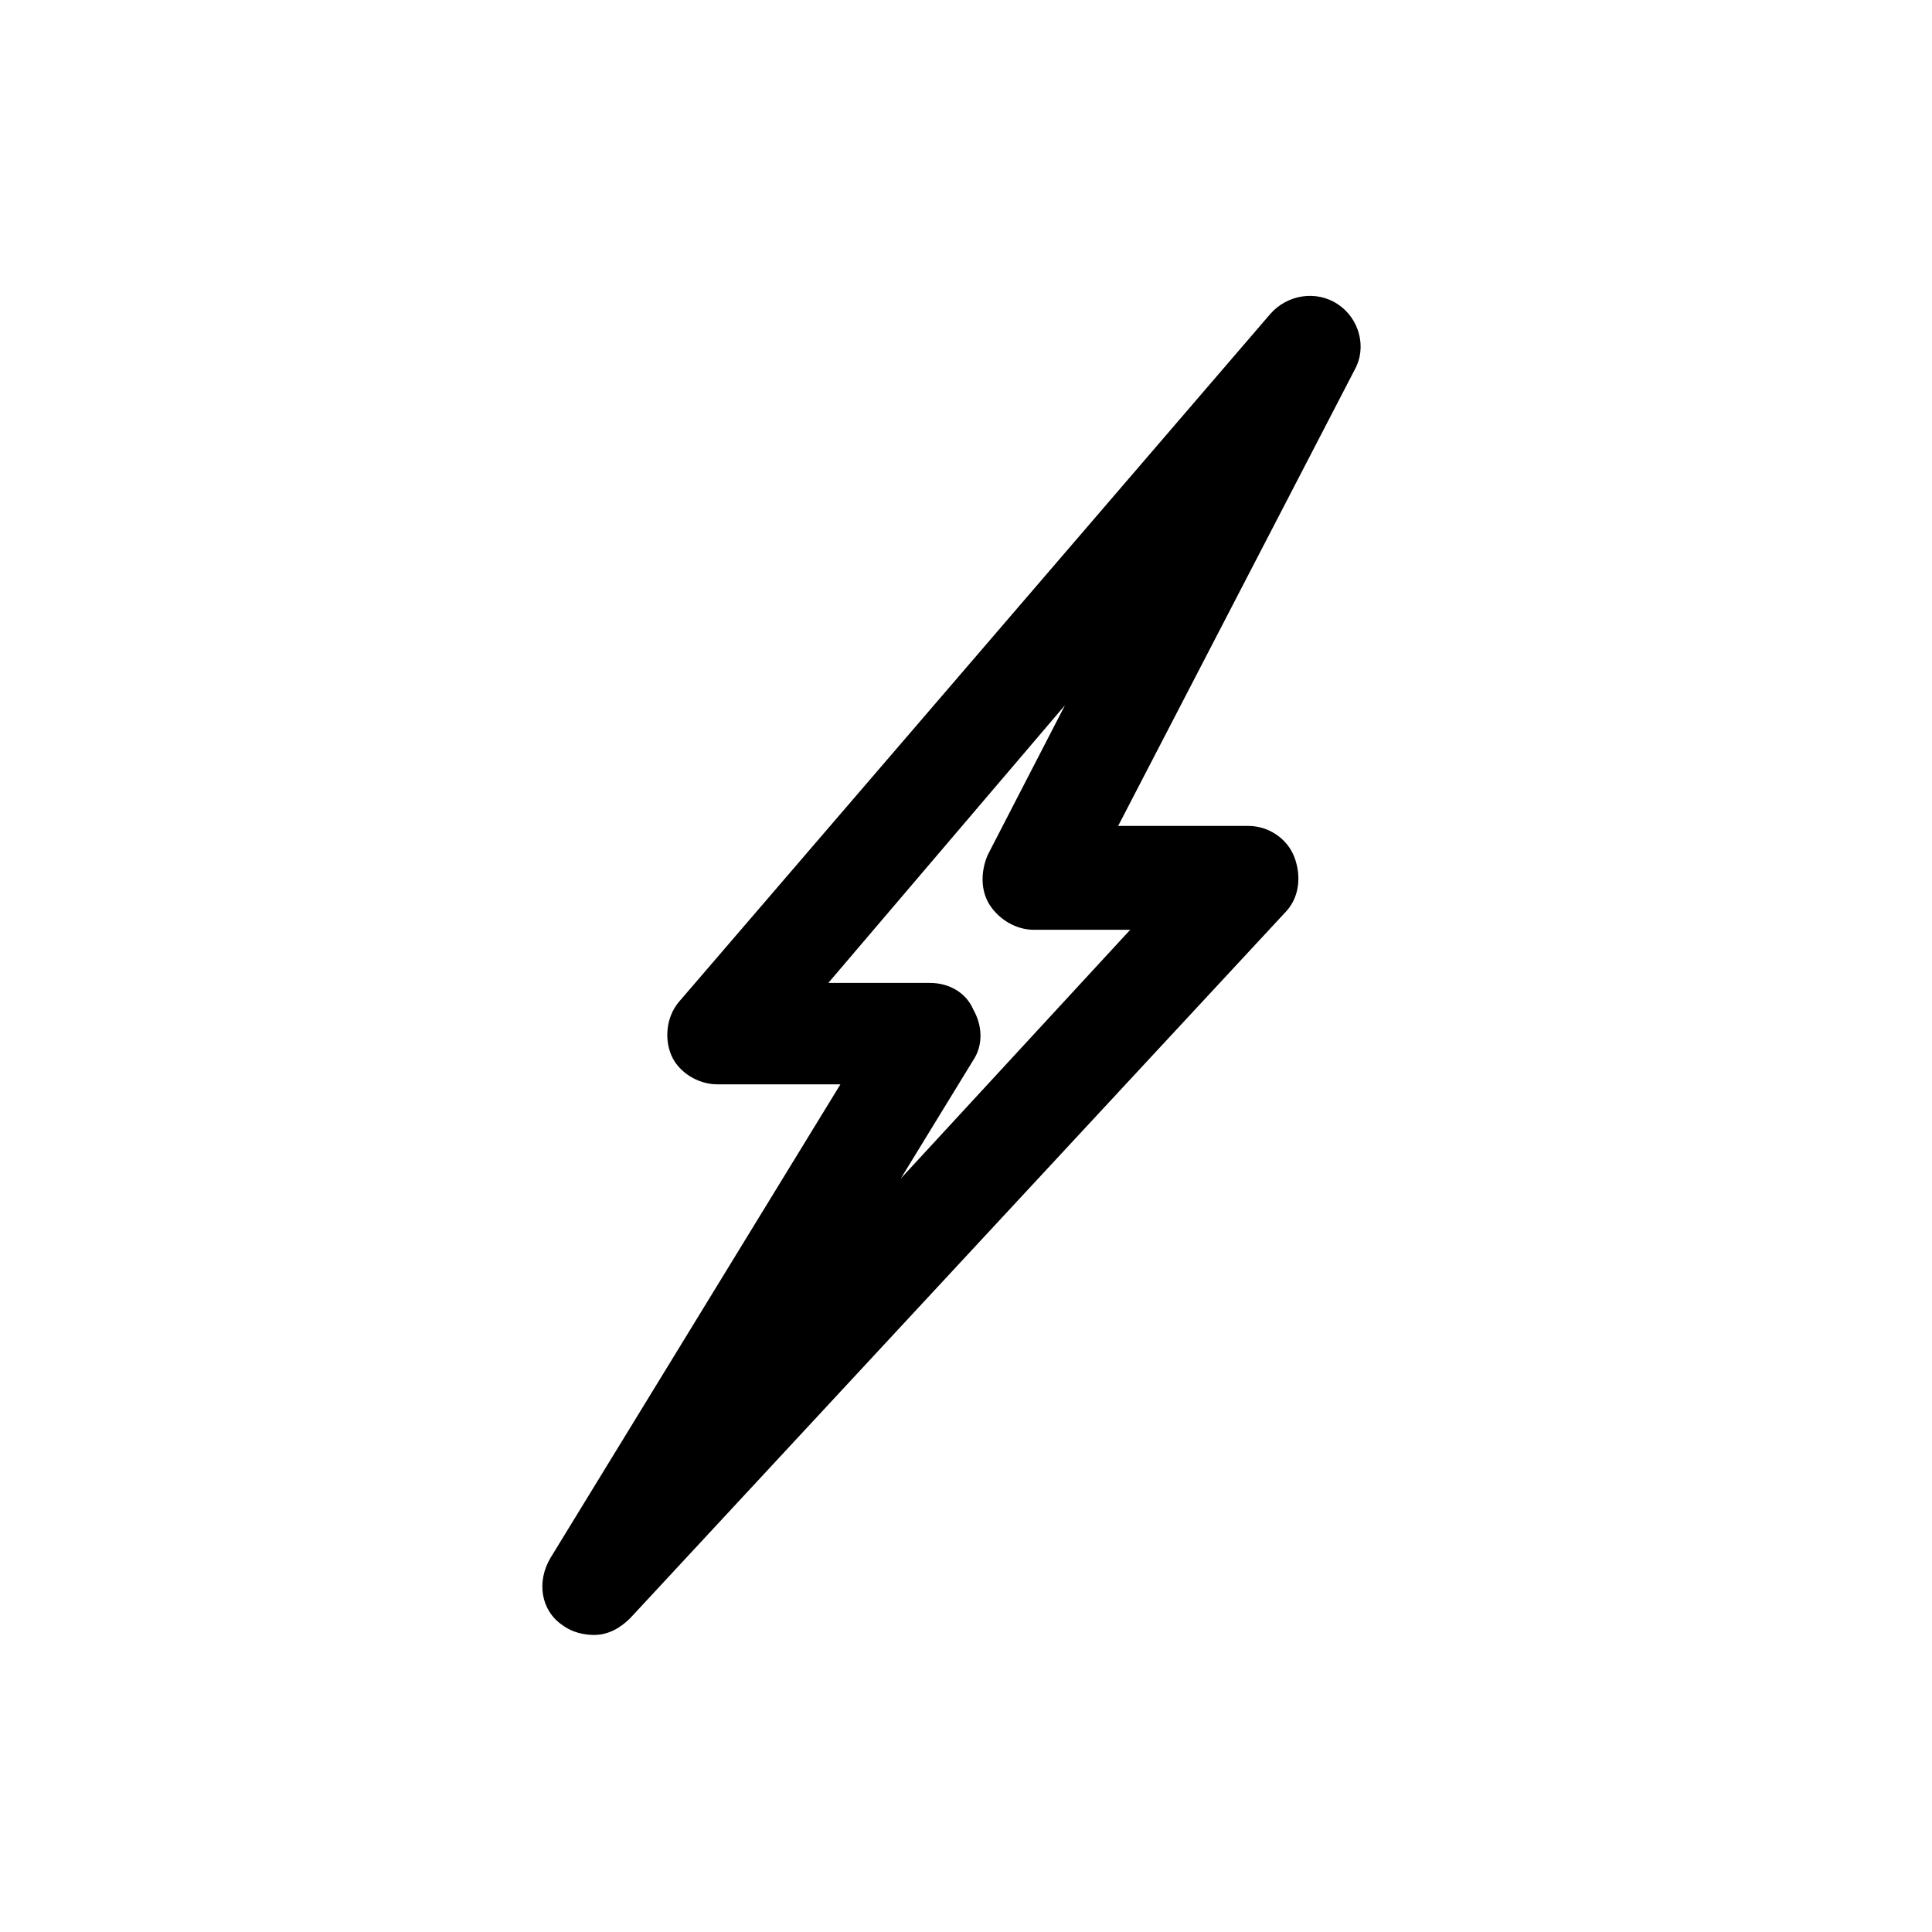<?xml version="1.0" encoding="utf-8"?>

<svg fill="#000000" width="800px" height="800px" viewBox="-9 0 32 32" version="1.1" xmlns="http://www.w3.org/2000/svg">
<title>flash</title>
<path d="M0.84 27.080c-0.16 0-0.36-0.040-0.52-0.16-0.36-0.24-0.44-0.72-0.2-1.12l4.8-7.84h-2.040c-0.32 0-0.64-0.2-0.76-0.48s-0.080-0.64 0.12-0.88l9.8-11.4c0.28-0.32 0.76-0.4 1.12-0.16s0.48 0.72 0.28 1.080l-3.92 7.56h2.16c0.32 0 0.64 0.2 0.76 0.52s0.080 0.68-0.16 0.92l-10.84 11.68c-0.16 0.16-0.36 0.28-0.6 0.28zM4.72 16.28h1.68c0.32 0 0.6 0.16 0.72 0.44 0.16 0.28 0.16 0.6 0 0.84l-1.2 1.96 3.8-4.12h-1.6c-0.28 0-0.56-0.16-0.72-0.4s-0.16-0.56-0.040-0.84l1.28-2.48-3.92 4.6z"></path>
</svg>
